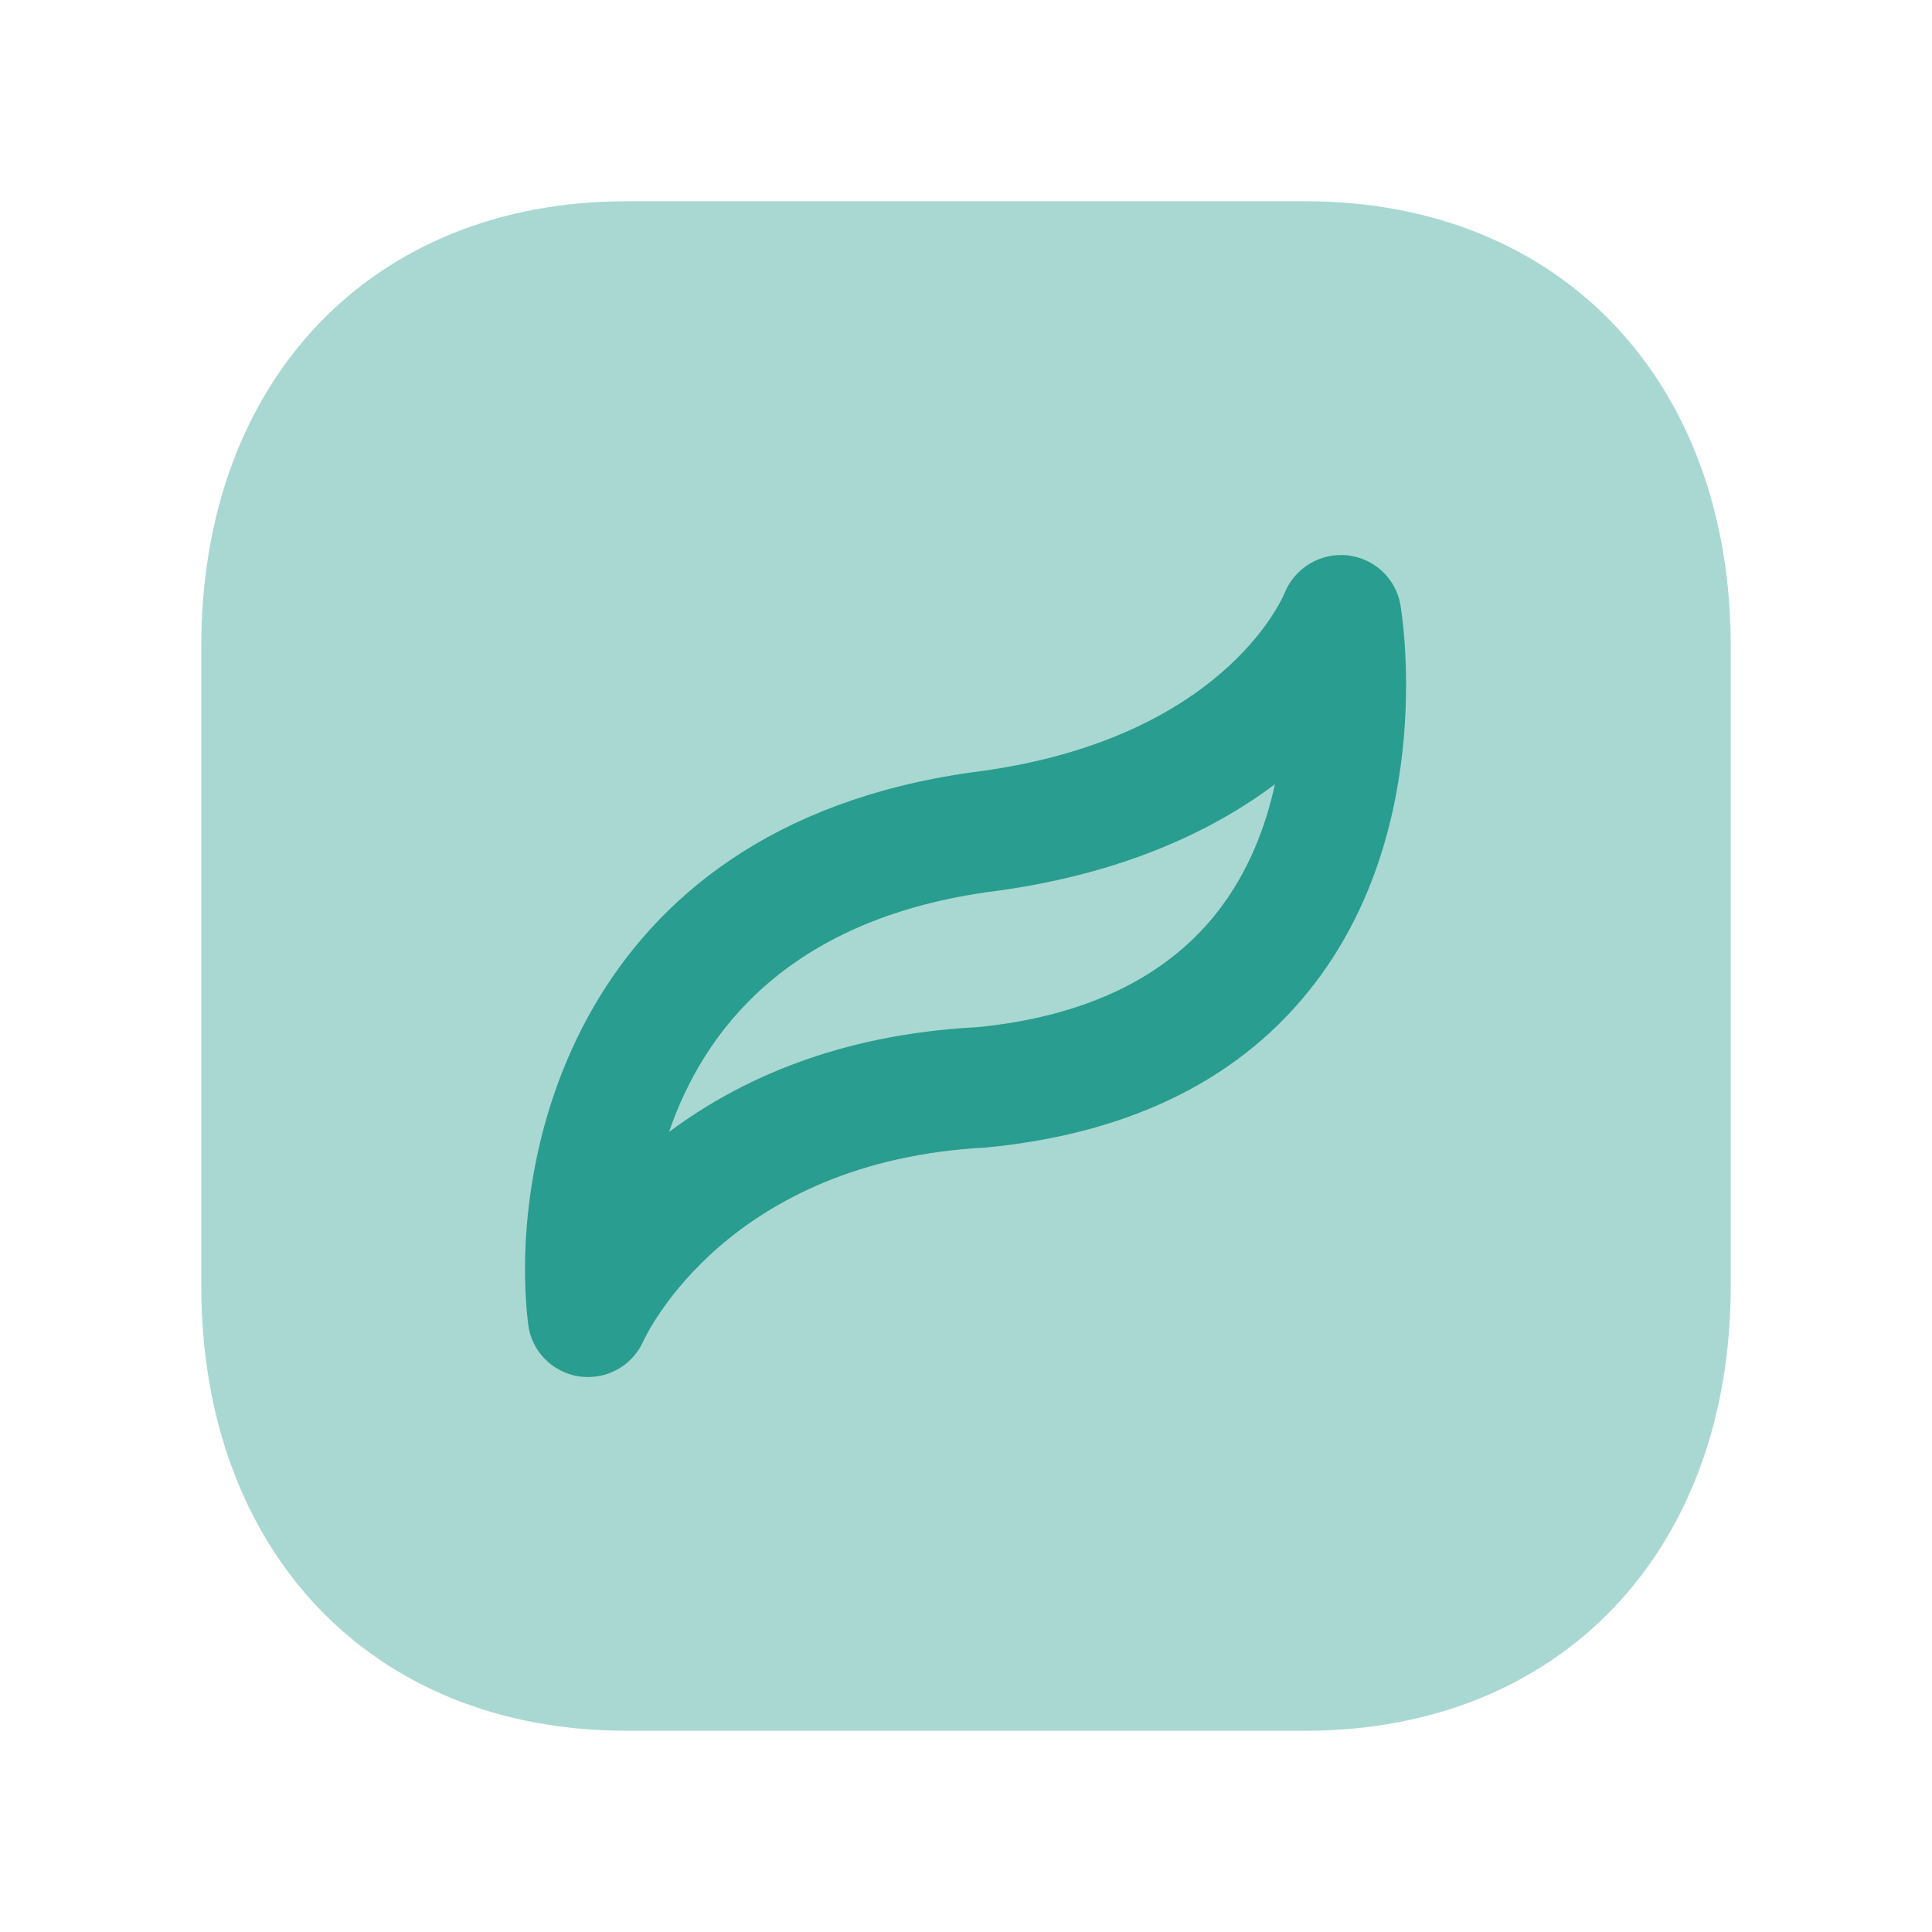 <?xml version="1.0" encoding="UTF-8"?>
<svg width="24" height="24" viewBox="0 0 24 24" fill="none" xmlns="http://www.w3.org/2000/svg">
<path opacity="0.4" fill-rule="evenodd" clip-rule="evenodd" d="M16.217 2.5H7.782C4.623 2.5 2.5 4.723 2.5 8.03V15.97C2.5 19.277 4.623 21.5 7.782 21.5H16.216C19.377 21.5 21.5 19.277 21.5 15.97V8.03C21.5 4.723 19.377 2.5 16.217 2.5Z" fill="#299D8F"></path>
<path fill-rule="evenodd" clip-rule="evenodd" d="M16.337 12.21C15.435 13.393 14.059 14.081 12.248 14.255C9.045 14.421 8.032 16.572 7.99 16.664C7.867 16.936 7.597 17.106 7.306 17.106C7.268 17.106 7.23 17.104 7.192 17.098C6.859 17.047 6.601 16.783 6.561 16.449C6.313 14.385 7.142 10.295 12.054 9.597C12.058 9.596 12.063 9.595 12.067 9.595C15.17 9.211 15.928 7.439 15.959 7.364C16.085 7.056 16.4 6.865 16.735 6.898C17.068 6.934 17.338 7.182 17.396 7.511C17.415 7.621 17.845 10.233 16.337 12.21ZM12.138 12.76C10.41 12.849 9.171 13.419 8.311 14.062C8.737 12.815 9.777 11.438 12.258 11.083C13.91 10.877 15.057 10.328 15.838 9.742C15.723 10.267 15.512 10.823 15.139 11.308C14.499 12.141 13.478 12.63 12.138 12.76Z" fill="#299D8F"></path>
</svg>